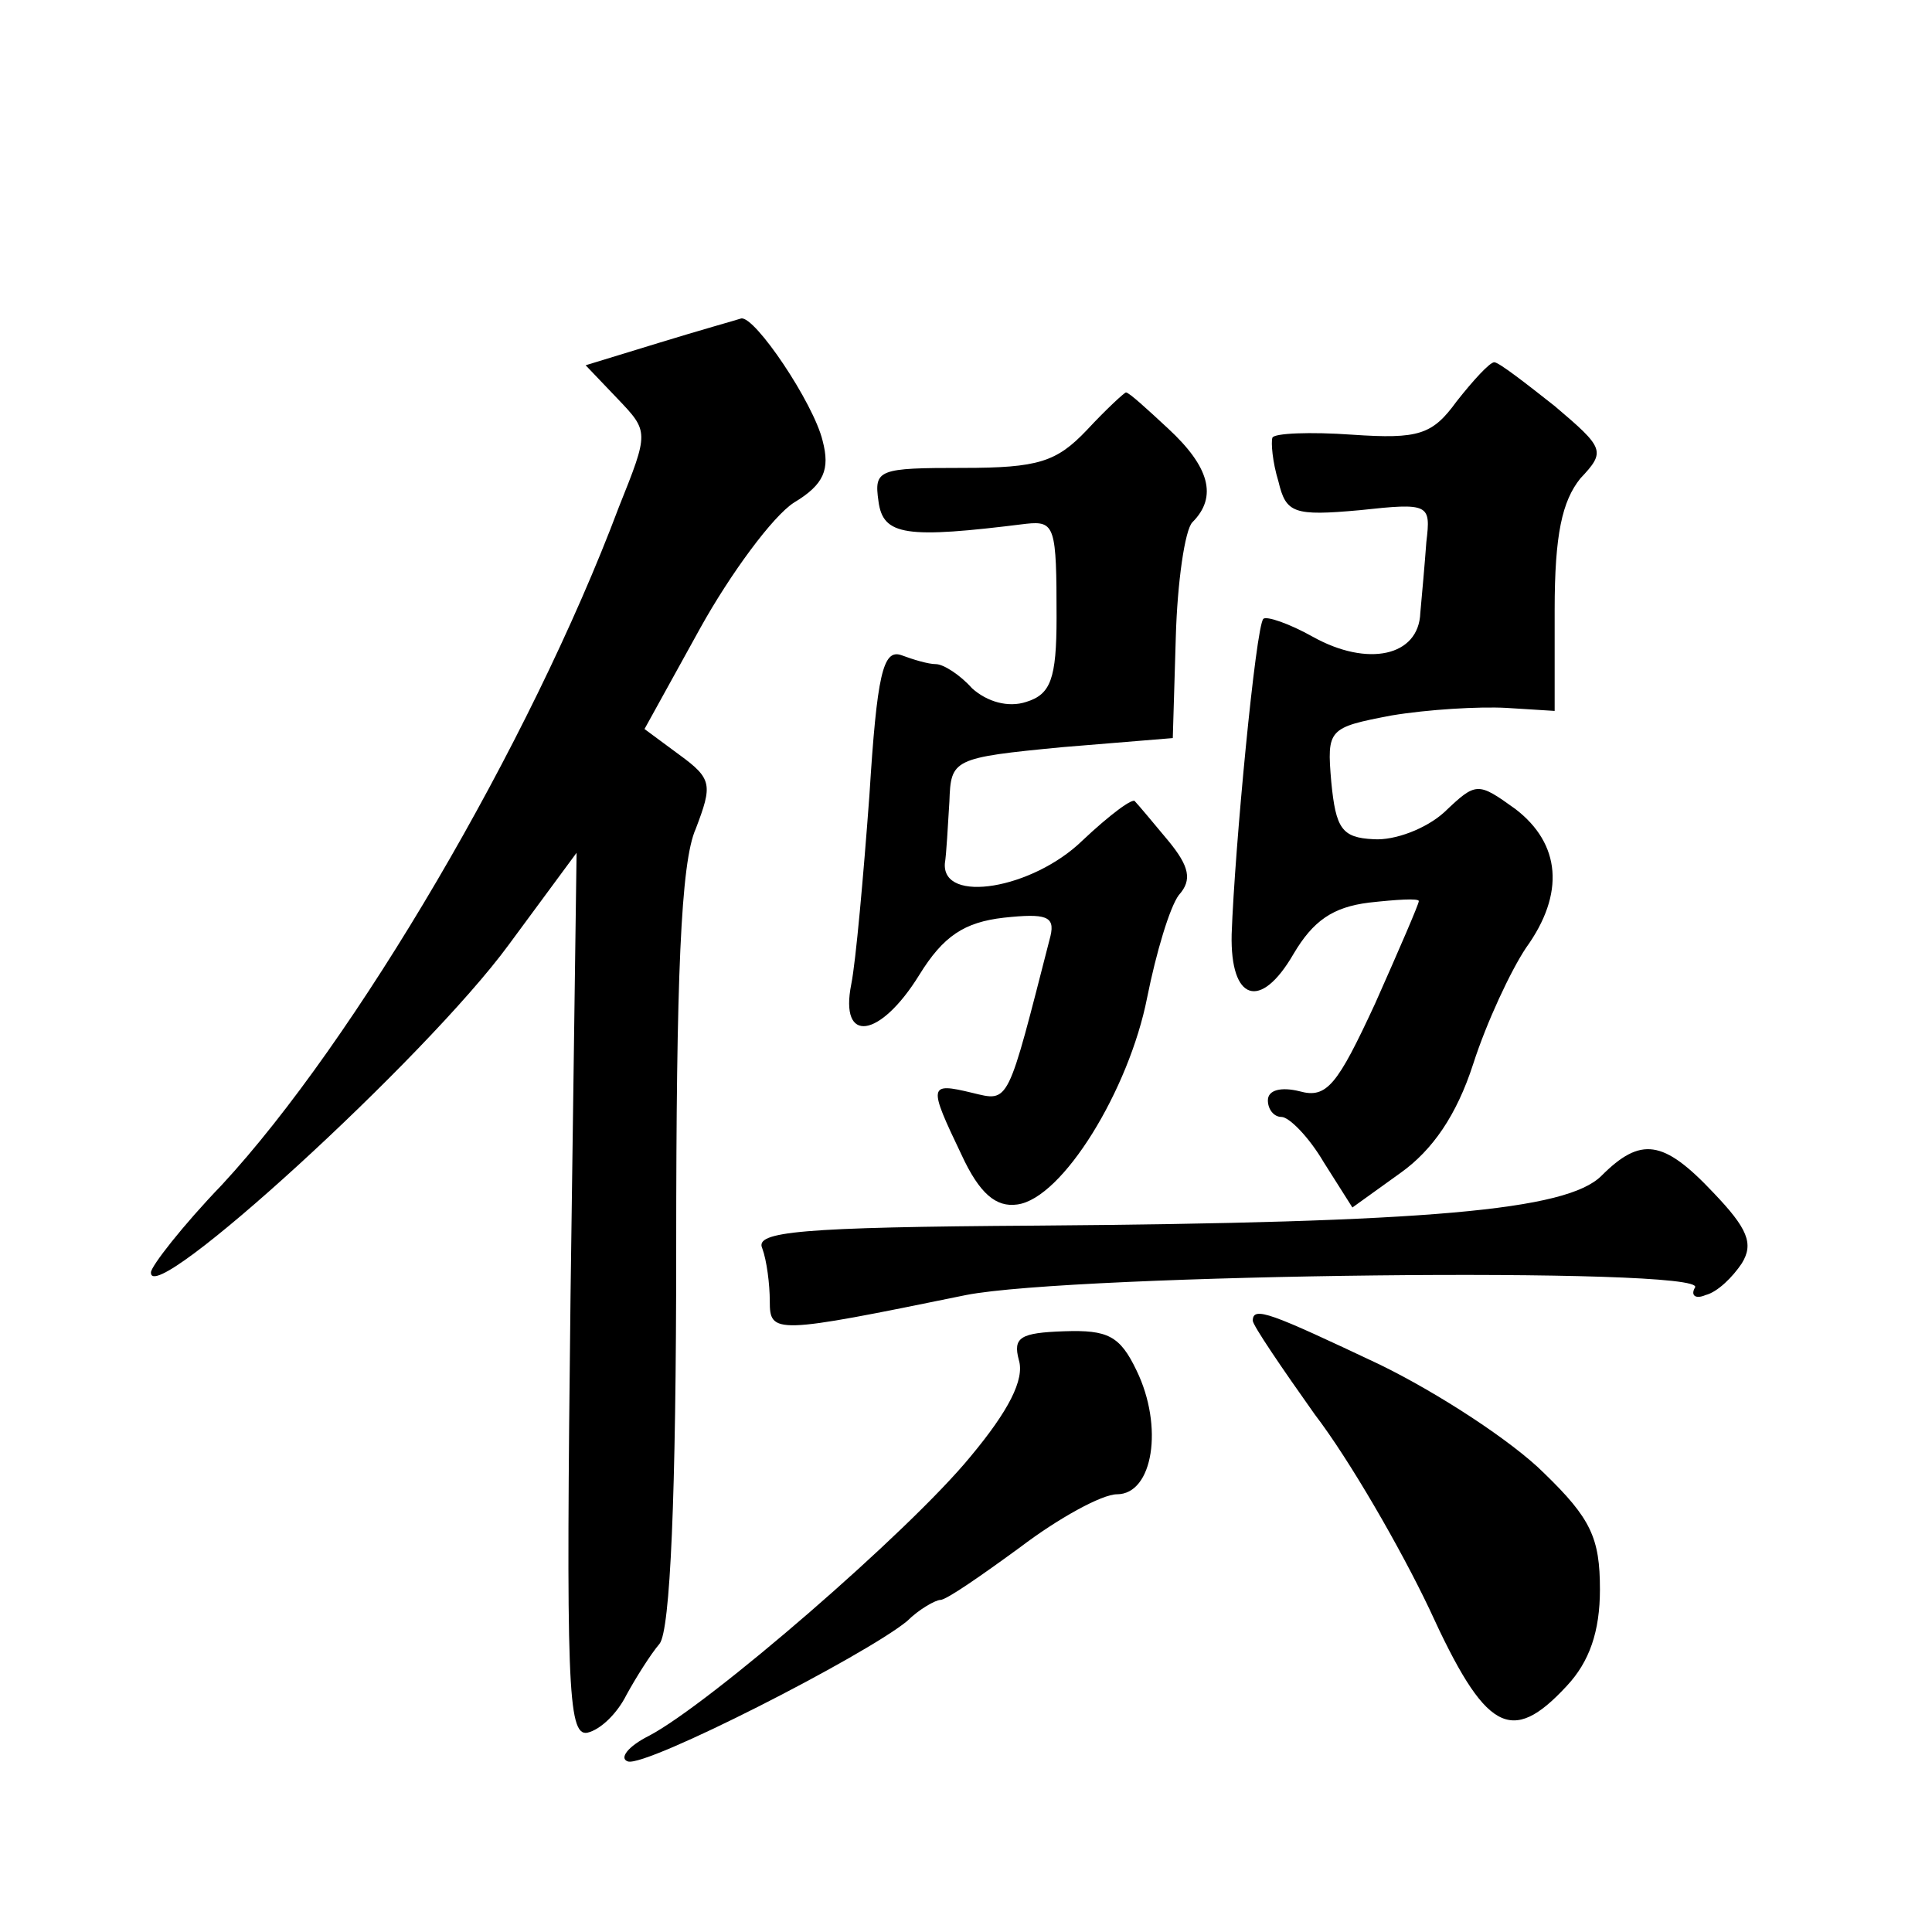 <?xml version="1.0" standalone="no"?>
<!DOCTYPE svg PUBLIC "-//W3C//DTD SVG 20010904//EN"
 "http://www.w3.org/TR/2001/REC-SVG-20010904/DTD/svg10.dtd">
<svg version="1.0" xmlns="http://www.w3.org/2000/svg"
 width="128pt" height="128pt" viewBox="0 0 128 128"
 preserveAspectRatio="xMidYMid meet">
<g transform="translate(0,128) scale(0.1,-0.1)"
fill="#0" stroke="none">
<path d="M437 1053 l-49 -15 21 -22 c21 -22 21 -22 1 -72 -59 -157 -175 -354 -263
-449 -26 -27 -47 -54 -47 -58 -1 -25 182 142 237 217 l45 61 -4 -293 c-3 -257 -2
-292 11 -290 9 2 20 13 26 25 6 11 16 27 22 34 7 9 11 97 11 262 0 179 3 256 13
278 11 29 11 33 -11 49 l-23 17 37 67 c20 36 48 74 62 83 20 12 24 22 19 41 -6
25 -45 83 -54 81 -3 -1 -28 -8 -54 -16z M965 1014 c-16 -22 -25 -25 -69 -22 -28
2 -52 1 -53 -2 -1 -3 0 -16 4 -29 5 -21 10 -23 54 -19 46 5 47 4 44 -21 -1 -14
-3 -36 -4 -47 -1 -29 -35 -36 -71 -16 -16 9 -31 14 -33 12 -5 -5 -19 -152 -21 -209
-1 -44 19 -51 41 -13 13 22 26 31 50 34 18 2 33 3 33 1 0 -2 -13 -32 -29 -68 -25
-54 -32 -63 -50 -58 -12 3 -21 1 -21 -6 0 -6 4 -11 9 -11 5 0 18 -13 28 -30 l19
-30 32 23 c21 15 37 38 48 72 9 28 25 62 35 77 26 36 23 69 -7 92 -25 18 -26 18
-47 -2 -12 -11 -33 -19 -47 -18 -21 1 -25 7 -28 38 -3 35 -2 36 40 44 24 4 58 6
76 5 l32 -2 0 67 c0 50 5 72 17 87 17 18 16 20 -17 48 -19 15 -37 29 -40 29 -3
0 -14 -12 -25 -26z M720 995 c-20 -21 -32 -25 -82 -25 -56 0 -59 -1 -56 -22 3 -23
18 -25 98 -15 19 2 20 -2 20 -62 0 -41 -4 -51 -20 -56 -12 -4 -26 0 -36 9 -8 9
-19 16 -24 16 -5 0 -15 3 -23 6 -12 4 -16 -13 -21 -93 -4 -54 -9 -110 -12 -125
-8 -40 19 -36 45 6 16 26 30 35 56 38 28 3 34 1 31 -12 -29 -113 -27 -110 -52 -104
-29 7 -29 5 -7 -41 12 -26 23 -35 37 -33 30 4 74 76 86 137 6 30 15 60 21 68 9
10 7 19 -7 36 -10 12 -20 24 -22 26 -1 3 -17 -9 -35 -26 -33 -32 -93 -42 -91 -15
1 6 2 25 3 41 1 28 2 29 75 36 l73 6 2 67 c1 36 6 71 11 76 17 17 11 37 -16 62
-14 13 -26 24 -28 24 -1 0 -13 -11 -26 -25z M1061 501 c-23 -23 -115 -31 -374 -33
-158 -1 -187 -4 -182 -15 3 -8 5 -24 5 -35 0 -22 3 -22 130 4 71 14 492 19 483
5 -3 -5 0 -8 7 -5 8 2 18 12 24 21 8 13 4 23 -19 47 -33 35 -48 37 -74 11z M830
405 c0 -3 19 -31 41 -62 23 -30 57 -89 76 -129 37 -81 54 -91 91 -51 15 16 22 36
22 64 0 34 -6 47 -37 77 -21 21 -70 53 -109 72 -72 34 -84 39 -84 29z M675 379
c4 -13 -7 -34 -32 -64 -41 -50 -173 -164 -213 -185 -14 -7 -20 -15 -14 -17 12 -4
157 70 185 93 8 8 19 14 22 14 4 0 27 16 53 35 25 19 54 35 64 35 24 0 31 45 13
82 -11 23 -19 27 -48 26 -29 -1 -34 -4 -30 -19z"/>
</g>
</svg>
